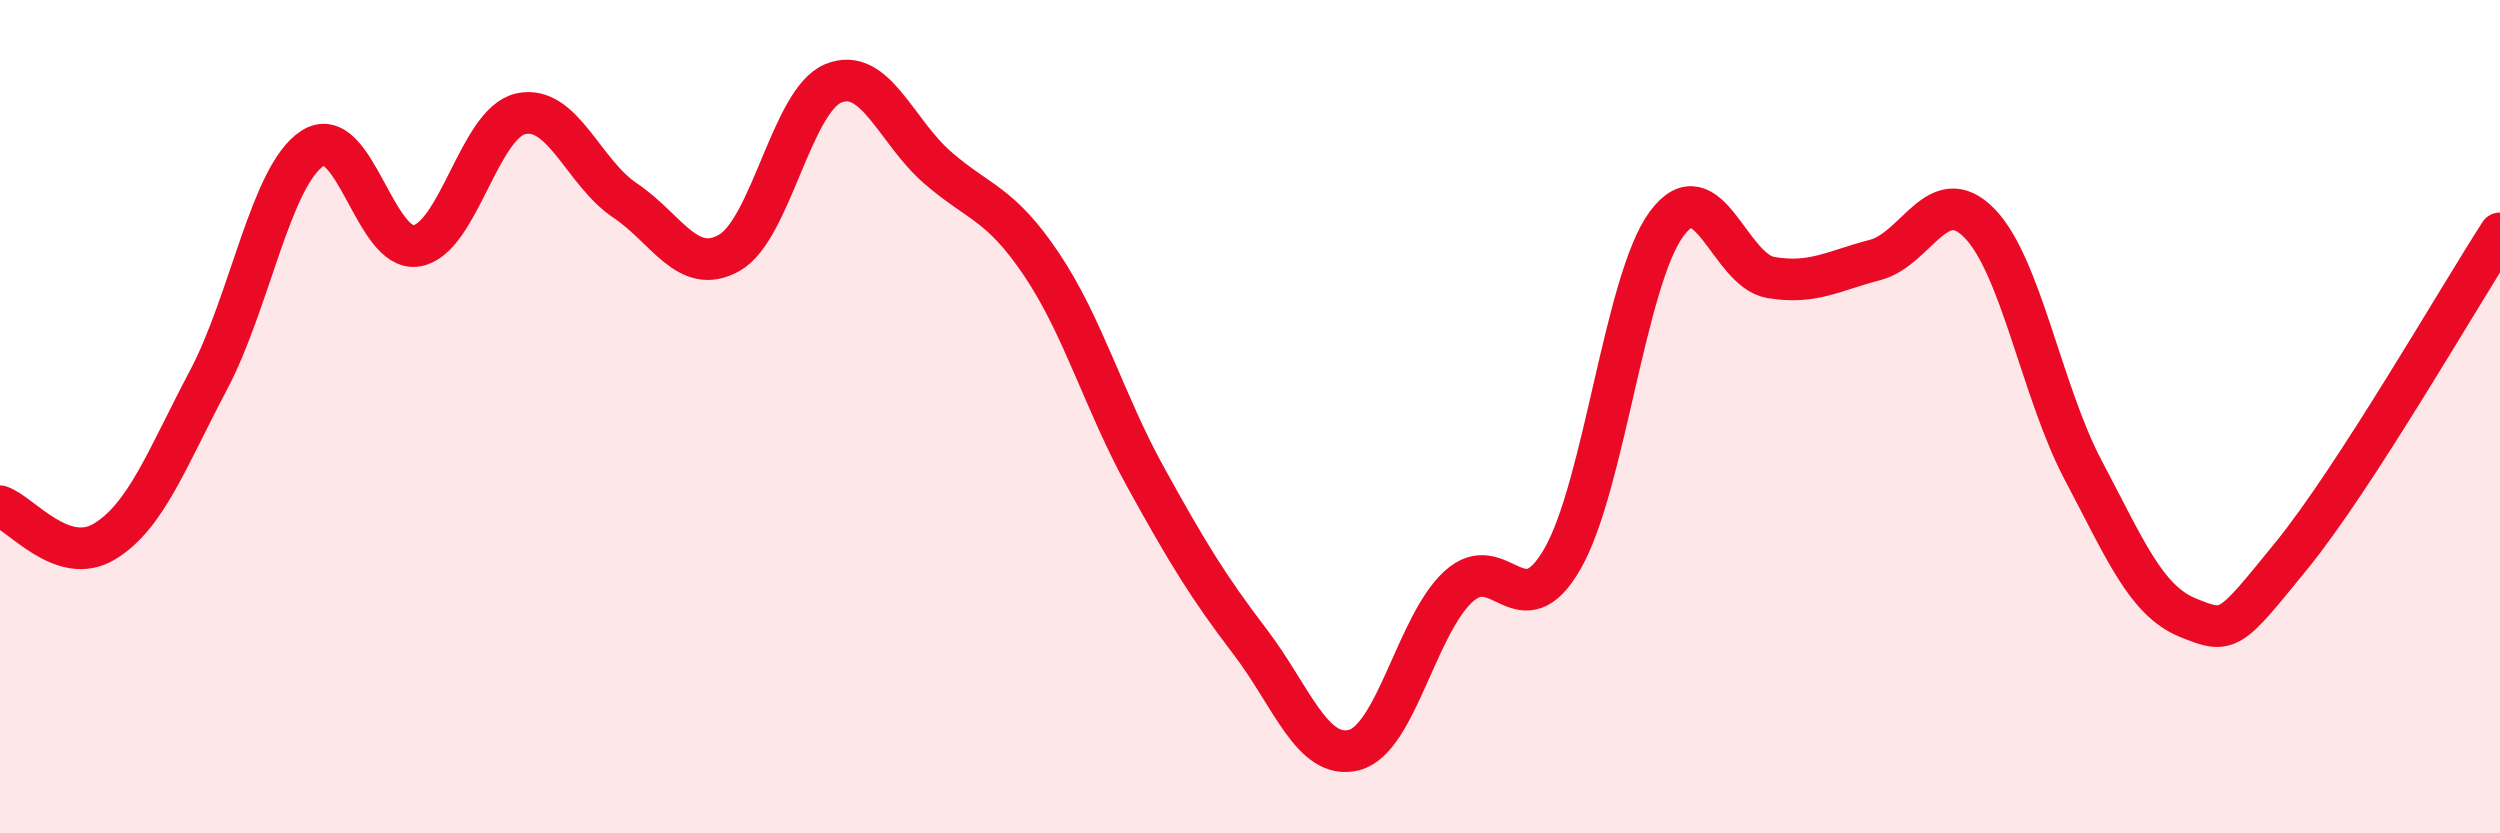 
    <svg width="60" height="20" viewBox="0 0 60 20" xmlns="http://www.w3.org/2000/svg">
      <path
        d="M 0,12.15 C 0.5,12.32 1.5,13.6 2.5,13 C 3.5,12.4 4,11.02 5,9.13 C 6,7.24 6.5,4.21 7.5,3.56 C 8.5,2.91 9,6.07 10,5.9 C 11,5.73 11.5,2.95 12.5,2.73 C 13.5,2.51 14,4.14 15,4.81 C 16,5.48 16.5,6.63 17.5,6.07 C 18.5,5.51 19,2.41 20,2 C 21,1.59 21.5,3.15 22.5,4.02 C 23.5,4.89 24,4.86 25,6.35 C 26,7.84 26.5,9.65 27.5,11.46 C 28.5,13.27 29,14.09 30,15.4 C 31,16.71 31.5,18.26 32.5,18 C 33.5,17.74 34,15 35,14.08 C 36,13.16 36.5,15.15 37.5,13.41 C 38.5,11.67 39,6.72 40,5.37 C 41,4.02 41.5,6.49 42.5,6.66 C 43.5,6.83 44,6.5 45,6.24 C 46,5.98 46.5,4.34 47.5,5.35 C 48.5,6.36 49,9.4 50,11.29 C 51,13.18 51.5,14.41 52.5,14.82 C 53.5,15.23 53.5,15.17 55,13.33 C 56.5,11.49 59,7.15 60,5.6L60 20L0 20Z"
        fill="#EB0A25"
        opacity="0.1"
        stroke-linecap="round"
        stroke-linejoin="round"
      />
      <path
        d="M 0,12.15 C 0.5,12.32 1.5,13.6 2.5,13 C 3.5,12.4 4,11.02 5,9.13 C 6,7.24 6.5,4.21 7.5,3.56 C 8.5,2.91 9,6.07 10,5.9 C 11,5.73 11.5,2.95 12.5,2.73 C 13.5,2.51 14,4.14 15,4.81 C 16,5.48 16.5,6.63 17.5,6.07 C 18.5,5.51 19,2.41 20,2 C 21,1.59 21.5,3.15 22.5,4.02 C 23.5,4.89 24,4.86 25,6.35 C 26,7.84 26.5,9.65 27.5,11.46 C 28.5,13.27 29,14.09 30,15.4 C 31,16.71 31.5,18.26 32.5,18 C 33.5,17.74 34,15 35,14.08 C 36,13.16 36.5,15.15 37.5,13.41 C 38.5,11.67 39,6.72 40,5.37 C 41,4.02 41.5,6.49 42.5,6.66 C 43.5,6.83 44,6.5 45,6.24 C 46,5.98 46.5,4.34 47.5,5.35 C 48.5,6.36 49,9.4 50,11.29 C 51,13.18 51.5,14.41 52.5,14.82 C 53.5,15.23 53.5,15.17 55,13.33 C 56.5,11.49 59,7.15 60,5.6"
        stroke="#EB0A25"
        stroke-width="1"
        fill="none"
        stroke-linecap="round"
        stroke-linejoin="round"
      />
    </svg>
  